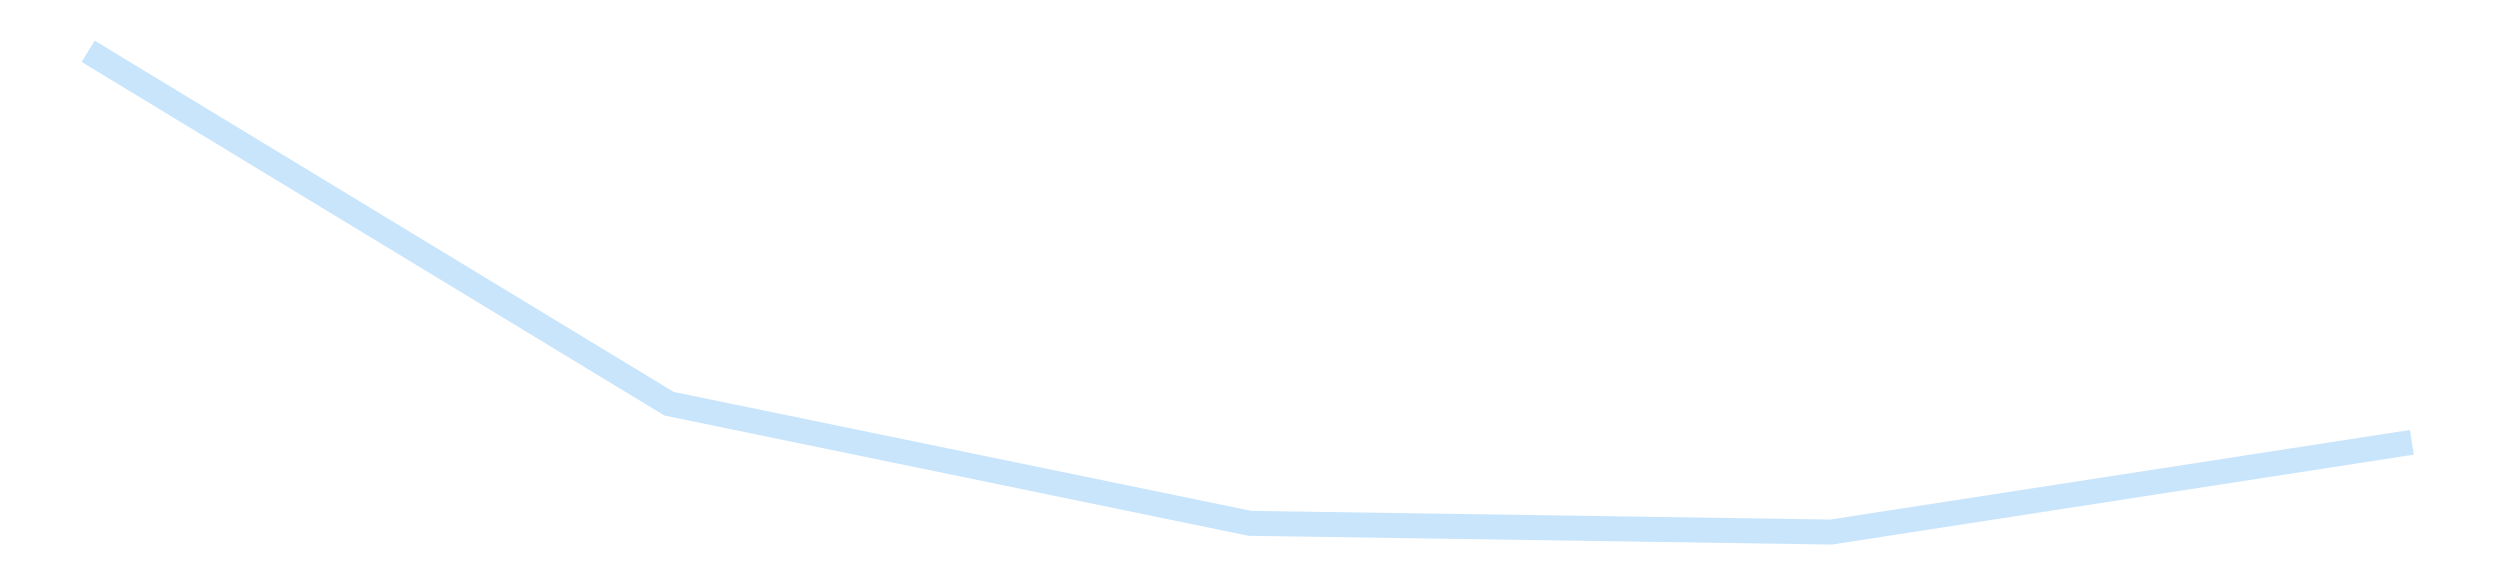 <?xml version='1.0' encoding='utf-8'?>
<svg xmlns="http://www.w3.org/2000/svg" xmlns:xlink="http://www.w3.org/1999/xlink" id="chart-cfab6d65-c159-47b3-91c0-392d967cc8c6" class="pygal-chart pygal-sparkline" viewBox="0 0 300 70" width="300" height="70"><!--Generated with pygal 3.0.4 (lxml) ©Kozea 2012-2016 on 2025-11-03--><!--http://pygal.org--><!--http://github.com/Kozea/pygal--><defs><style type="text/css">#chart-cfab6d65-c159-47b3-91c0-392d967cc8c6{-webkit-user-select:none;-webkit-font-smoothing:antialiased;font-family:Consolas,"Liberation Mono",Menlo,Courier,monospace}#chart-cfab6d65-c159-47b3-91c0-392d967cc8c6 .title{font-family:Consolas,"Liberation Mono",Menlo,Courier,monospace;font-size:16px}#chart-cfab6d65-c159-47b3-91c0-392d967cc8c6 .legends .legend text{font-family:Consolas,"Liberation Mono",Menlo,Courier,monospace;font-size:14px}#chart-cfab6d65-c159-47b3-91c0-392d967cc8c6 .axis text{font-family:Consolas,"Liberation Mono",Menlo,Courier,monospace;font-size:10px}#chart-cfab6d65-c159-47b3-91c0-392d967cc8c6 .axis text.major{font-family:Consolas,"Liberation Mono",Menlo,Courier,monospace;font-size:10px}#chart-cfab6d65-c159-47b3-91c0-392d967cc8c6 .text-overlay text.value{font-family:Consolas,"Liberation Mono",Menlo,Courier,monospace;font-size:16px}#chart-cfab6d65-c159-47b3-91c0-392d967cc8c6 .text-overlay text.label{font-family:Consolas,"Liberation Mono",Menlo,Courier,monospace;font-size:10px}#chart-cfab6d65-c159-47b3-91c0-392d967cc8c6 .tooltip{font-family:Consolas,"Liberation Mono",Menlo,Courier,monospace;font-size:14px}#chart-cfab6d65-c159-47b3-91c0-392d967cc8c6 text.no_data{font-family:Consolas,"Liberation Mono",Menlo,Courier,monospace;font-size:64px}
#chart-cfab6d65-c159-47b3-91c0-392d967cc8c6{background-color:transparent}#chart-cfab6d65-c159-47b3-91c0-392d967cc8c6 path,#chart-cfab6d65-c159-47b3-91c0-392d967cc8c6 line,#chart-cfab6d65-c159-47b3-91c0-392d967cc8c6 rect,#chart-cfab6d65-c159-47b3-91c0-392d967cc8c6 circle{-webkit-transition:150ms;-moz-transition:150ms;transition:150ms}#chart-cfab6d65-c159-47b3-91c0-392d967cc8c6 .graph &gt; .background{fill:transparent}#chart-cfab6d65-c159-47b3-91c0-392d967cc8c6 .plot &gt; .background{fill:transparent}#chart-cfab6d65-c159-47b3-91c0-392d967cc8c6 .graph{fill:rgba(0,0,0,.87)}#chart-cfab6d65-c159-47b3-91c0-392d967cc8c6 text.no_data{fill:rgba(0,0,0,1)}#chart-cfab6d65-c159-47b3-91c0-392d967cc8c6 .title{fill:rgba(0,0,0,1)}#chart-cfab6d65-c159-47b3-91c0-392d967cc8c6 .legends .legend text{fill:rgba(0,0,0,.87)}#chart-cfab6d65-c159-47b3-91c0-392d967cc8c6 .legends .legend:hover text{fill:rgba(0,0,0,1)}#chart-cfab6d65-c159-47b3-91c0-392d967cc8c6 .axis .line{stroke:rgba(0,0,0,1)}#chart-cfab6d65-c159-47b3-91c0-392d967cc8c6 .axis .guide.line{stroke:rgba(0,0,0,.54)}#chart-cfab6d65-c159-47b3-91c0-392d967cc8c6 .axis .major.line{stroke:rgba(0,0,0,.87)}#chart-cfab6d65-c159-47b3-91c0-392d967cc8c6 .axis text.major{fill:rgba(0,0,0,1)}#chart-cfab6d65-c159-47b3-91c0-392d967cc8c6 .axis.y .guides:hover .guide.line,#chart-cfab6d65-c159-47b3-91c0-392d967cc8c6 .line-graph .axis.x .guides:hover .guide.line,#chart-cfab6d65-c159-47b3-91c0-392d967cc8c6 .stackedline-graph .axis.x .guides:hover .guide.line,#chart-cfab6d65-c159-47b3-91c0-392d967cc8c6 .xy-graph .axis.x .guides:hover .guide.line{stroke:rgba(0,0,0,1)}#chart-cfab6d65-c159-47b3-91c0-392d967cc8c6 .axis .guides:hover text{fill:rgba(0,0,0,1)}#chart-cfab6d65-c159-47b3-91c0-392d967cc8c6 .reactive{fill-opacity:.7;stroke-opacity:.8;stroke-width:3}#chart-cfab6d65-c159-47b3-91c0-392d967cc8c6 .ci{stroke:rgba(0,0,0,.87)}#chart-cfab6d65-c159-47b3-91c0-392d967cc8c6 .reactive.active,#chart-cfab6d65-c159-47b3-91c0-392d967cc8c6 .active .reactive{fill-opacity:.8;stroke-opacity:.9;stroke-width:4}#chart-cfab6d65-c159-47b3-91c0-392d967cc8c6 .ci .reactive.active{stroke-width:1.5}#chart-cfab6d65-c159-47b3-91c0-392d967cc8c6 .series text{fill:rgba(0,0,0,1)}#chart-cfab6d65-c159-47b3-91c0-392d967cc8c6 .tooltip rect{fill:transparent;stroke:rgba(0,0,0,1);-webkit-transition:opacity 150ms;-moz-transition:opacity 150ms;transition:opacity 150ms}#chart-cfab6d65-c159-47b3-91c0-392d967cc8c6 .tooltip .label{fill:rgba(0,0,0,.87)}#chart-cfab6d65-c159-47b3-91c0-392d967cc8c6 .tooltip .label{fill:rgba(0,0,0,.87)}#chart-cfab6d65-c159-47b3-91c0-392d967cc8c6 .tooltip .legend{font-size:.8em;fill:rgba(0,0,0,.54)}#chart-cfab6d65-c159-47b3-91c0-392d967cc8c6 .tooltip .x_label{font-size:.6em;fill:rgba(0,0,0,1)}#chart-cfab6d65-c159-47b3-91c0-392d967cc8c6 .tooltip .xlink{font-size:.5em;text-decoration:underline}#chart-cfab6d65-c159-47b3-91c0-392d967cc8c6 .tooltip .value{font-size:1.5em}#chart-cfab6d65-c159-47b3-91c0-392d967cc8c6 .bound{font-size:.5em}#chart-cfab6d65-c159-47b3-91c0-392d967cc8c6 .max-value{font-size:.75em;fill:rgba(0,0,0,.54)}#chart-cfab6d65-c159-47b3-91c0-392d967cc8c6 .map-element{fill:transparent;stroke:rgba(0,0,0,.54) !important}#chart-cfab6d65-c159-47b3-91c0-392d967cc8c6 .map-element .reactive{fill-opacity:inherit;stroke-opacity:inherit}#chart-cfab6d65-c159-47b3-91c0-392d967cc8c6 .color-0,#chart-cfab6d65-c159-47b3-91c0-392d967cc8c6 .color-0 a:visited{stroke:#bbdefb;fill:#bbdefb}#chart-cfab6d65-c159-47b3-91c0-392d967cc8c6 .text-overlay .color-0 text{fill:black}
#chart-cfab6d65-c159-47b3-91c0-392d967cc8c6 text.no_data{text-anchor:middle}#chart-cfab6d65-c159-47b3-91c0-392d967cc8c6 .guide.line{fill:none}#chart-cfab6d65-c159-47b3-91c0-392d967cc8c6 .centered{text-anchor:middle}#chart-cfab6d65-c159-47b3-91c0-392d967cc8c6 .title{text-anchor:middle}#chart-cfab6d65-c159-47b3-91c0-392d967cc8c6 .legends .legend text{fill-opacity:1}#chart-cfab6d65-c159-47b3-91c0-392d967cc8c6 .axis.x text{text-anchor:middle}#chart-cfab6d65-c159-47b3-91c0-392d967cc8c6 .axis.x:not(.web) text[transform]{text-anchor:start}#chart-cfab6d65-c159-47b3-91c0-392d967cc8c6 .axis.x:not(.web) text[transform].backwards{text-anchor:end}#chart-cfab6d65-c159-47b3-91c0-392d967cc8c6 .axis.y text{text-anchor:end}#chart-cfab6d65-c159-47b3-91c0-392d967cc8c6 .axis.y text[transform].backwards{text-anchor:start}#chart-cfab6d65-c159-47b3-91c0-392d967cc8c6 .axis.y2 text{text-anchor:start}#chart-cfab6d65-c159-47b3-91c0-392d967cc8c6 .axis.y2 text[transform].backwards{text-anchor:end}#chart-cfab6d65-c159-47b3-91c0-392d967cc8c6 .axis .guide.line{stroke-dasharray:4,4;stroke:black}#chart-cfab6d65-c159-47b3-91c0-392d967cc8c6 .axis .major.guide.line{stroke-dasharray:6,6;stroke:black}#chart-cfab6d65-c159-47b3-91c0-392d967cc8c6 .horizontal .axis.y .guide.line,#chart-cfab6d65-c159-47b3-91c0-392d967cc8c6 .horizontal .axis.y2 .guide.line,#chart-cfab6d65-c159-47b3-91c0-392d967cc8c6 .vertical .axis.x .guide.line{opacity:0}#chart-cfab6d65-c159-47b3-91c0-392d967cc8c6 .horizontal .axis.always_show .guide.line,#chart-cfab6d65-c159-47b3-91c0-392d967cc8c6 .vertical .axis.always_show .guide.line{opacity:1 !important}#chart-cfab6d65-c159-47b3-91c0-392d967cc8c6 .axis.y .guides:hover .guide.line,#chart-cfab6d65-c159-47b3-91c0-392d967cc8c6 .axis.y2 .guides:hover .guide.line,#chart-cfab6d65-c159-47b3-91c0-392d967cc8c6 .axis.x .guides:hover .guide.line{opacity:1}#chart-cfab6d65-c159-47b3-91c0-392d967cc8c6 .axis .guides:hover text{opacity:1}#chart-cfab6d65-c159-47b3-91c0-392d967cc8c6 .nofill{fill:none}#chart-cfab6d65-c159-47b3-91c0-392d967cc8c6 .subtle-fill{fill-opacity:.2}#chart-cfab6d65-c159-47b3-91c0-392d967cc8c6 .dot{stroke-width:1px;fill-opacity:1;stroke-opacity:1}#chart-cfab6d65-c159-47b3-91c0-392d967cc8c6 .dot.active{stroke-width:5px}#chart-cfab6d65-c159-47b3-91c0-392d967cc8c6 .dot.negative{fill:transparent}#chart-cfab6d65-c159-47b3-91c0-392d967cc8c6 text,#chart-cfab6d65-c159-47b3-91c0-392d967cc8c6 tspan{stroke:none !important}#chart-cfab6d65-c159-47b3-91c0-392d967cc8c6 .series text.active{opacity:1}#chart-cfab6d65-c159-47b3-91c0-392d967cc8c6 .tooltip rect{fill-opacity:.95;stroke-width:.5}#chart-cfab6d65-c159-47b3-91c0-392d967cc8c6 .tooltip text{fill-opacity:1}#chart-cfab6d65-c159-47b3-91c0-392d967cc8c6 .showable{visibility:hidden}#chart-cfab6d65-c159-47b3-91c0-392d967cc8c6 .showable.shown{visibility:visible}#chart-cfab6d65-c159-47b3-91c0-392d967cc8c6 .gauge-background{fill:rgba(229,229,229,1);stroke:none}#chart-cfab6d65-c159-47b3-91c0-392d967cc8c6 .bg-lines{stroke:transparent;stroke-width:2px}</style><script type="text/javascript">window.pygal = window.pygal || {};window.pygal.config = window.pygal.config || {};window.pygal.config['cfab6d65-c159-47b3-91c0-392d967cc8c6'] = {"allow_interruptions": false, "box_mode": "extremes", "classes": ["pygal-chart", "pygal-sparkline"], "css": ["file://style.css", "file://graph.css"], "defs": [], "disable_xml_declaration": false, "dots_size": 2.5, "dynamic_print_values": false, "explicit_size": true, "fill": false, "force_uri_protocol": "https", "formatter": null, "half_pie": false, "height": 70, "include_x_axis": false, "inner_radius": 0, "interpolate": null, "interpolation_parameters": {}, "interpolation_precision": 250, "inverse_y_axis": false, "js": [], "legend_at_bottom": false, "legend_at_bottom_columns": null, "legend_box_size": 12, "logarithmic": false, "margin": 5, "margin_bottom": null, "margin_left": null, "margin_right": null, "margin_top": null, "max_scale": 2, "min_scale": 1, "missing_value_fill_truncation": "x", "no_data_text": "", "no_prefix": false, "order_min": null, "pretty_print": false, "print_labels": false, "print_values": false, "print_values_position": "center", "print_zeroes": true, "range": null, "rounded_bars": null, "secondary_range": null, "show_dots": false, "show_legend": false, "show_minor_x_labels": true, "show_minor_y_labels": true, "show_only_major_dots": false, "show_x_guides": false, "show_x_labels": false, "show_y_guides": true, "show_y_labels": false, "spacing": 0, "stack_from_top": false, "strict": false, "stroke": true, "stroke_style": null, "style": {"background": "transparent", "ci_colors": [], "colors": ["#bbdefb"], "dot_opacity": "1", "font_family": "Consolas, \"Liberation Mono\", Menlo, Courier, monospace", "foreground": "rgba(0, 0, 0, .87)", "foreground_strong": "rgba(0, 0, 0, 1)", "foreground_subtle": "rgba(0, 0, 0, .54)", "guide_stroke_color": "black", "guide_stroke_dasharray": "4,4", "label_font_family": "Consolas, \"Liberation Mono\", Menlo, Courier, monospace", "label_font_size": 10, "legend_font_family": "Consolas, \"Liberation Mono\", Menlo, Courier, monospace", "legend_font_size": 14, "major_guide_stroke_color": "black", "major_guide_stroke_dasharray": "6,6", "major_label_font_family": "Consolas, \"Liberation Mono\", Menlo, Courier, monospace", "major_label_font_size": 10, "no_data_font_family": "Consolas, \"Liberation Mono\", Menlo, Courier, monospace", "no_data_font_size": 64, "opacity": ".7", "opacity_hover": ".8", "plot_background": "transparent", "stroke_opacity": ".8", "stroke_opacity_hover": ".9", "stroke_width": 3, "stroke_width_hover": "4", "title_font_family": "Consolas, \"Liberation Mono\", Menlo, Courier, monospace", "title_font_size": 16, "tooltip_font_family": "Consolas, \"Liberation Mono\", Menlo, Courier, monospace", "tooltip_font_size": 14, "transition": "150ms", "value_background": "rgba(229, 229, 229, 1)", "value_colors": [], "value_font_family": "Consolas, \"Liberation Mono\", Menlo, Courier, monospace", "value_font_size": 16, "value_label_font_family": "Consolas, \"Liberation Mono\", Menlo, Courier, monospace", "value_label_font_size": 10}, "title": null, "tooltip_border_radius": 0, "tooltip_fancy_mode": true, "truncate_label": null, "truncate_legend": null, "width": 300, "x_label_rotation": 0, "x_labels": null, "x_labels_major": null, "x_labels_major_count": null, "x_labels_major_every": null, "x_title": null, "xrange": null, "y_label_rotation": 0, "y_labels": null, "y_labels_major": null, "y_labels_major_count": null, "y_labels_major_every": null, "y_title": null, "zero": 0, "legends": [""]}</script></defs><title>Pygal</title><g class="graph line-graph vertical"><rect x="0" y="0" width="300" height="70" class="background"/><g transform="translate(5, 5)" class="plot"><rect x="0" y="0" width="290" height="60" class="background"/><g class="series serie-0 color-0"><path d="M5.577 1.154 L75.288 43.448 145 57.802 214.712 58.846 284.423 48.077" class="line reactive nofill"/></g></g><g class="titles"/><g transform="translate(5, 5)" class="plot overlay"><g class="series serie-0 color-0"/></g><g transform="translate(5, 5)" class="plot text-overlay"><g class="series serie-0 color-0"/></g><g transform="translate(5, 5)" class="plot tooltip-overlay"><g transform="translate(0 0)" style="opacity: 0" class="tooltip"><rect rx="0" ry="0" width="0" height="0" class="tooltip-box"/><g class="text"/></g></g></g></svg>